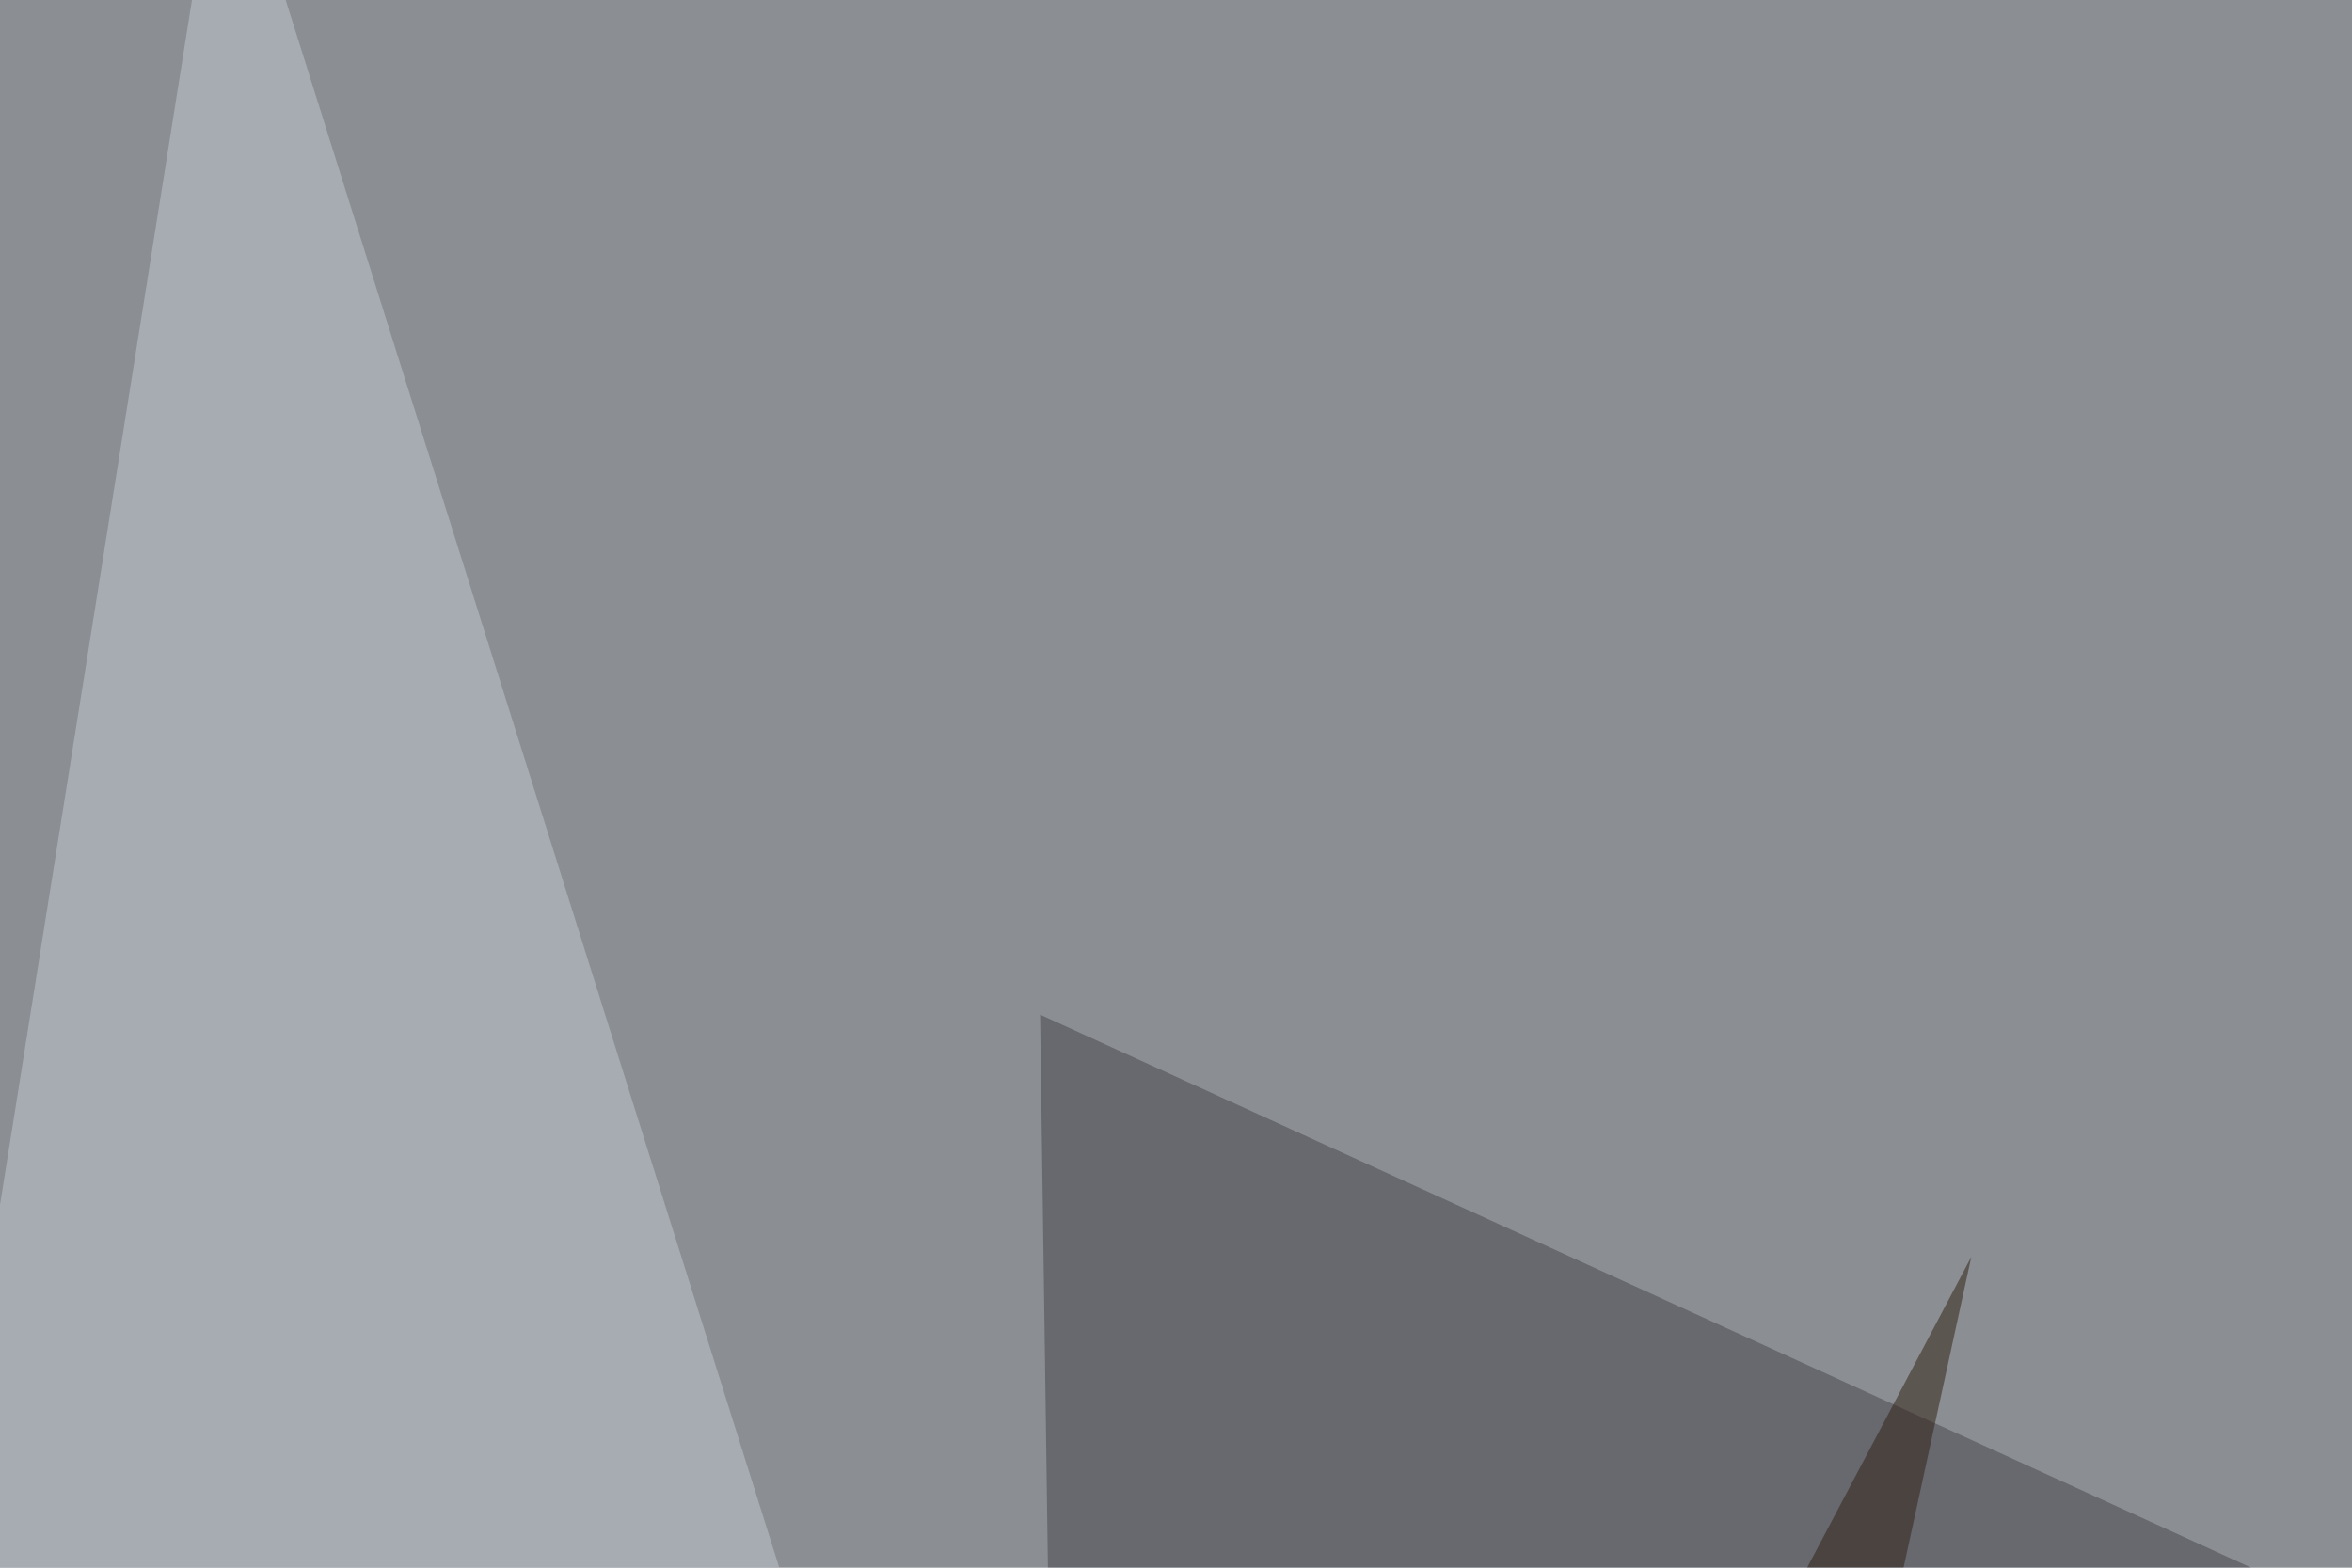 <svg xmlns="http://www.w3.org/2000/svg" width="540" height="360" ><filter id="a"><feGaussianBlur stdDeviation="55"/></filter><rect width="100%" height="100%" fill="#8b8e93"/><g filter="url(#a)"><g fill-opacity=".5"><path fill="#c3cbd1" d="M51.3-45.4l149.4 474.6-243.2 114.3z"/><path d="M719.2 543.5l-96.6-137.7 172.8 2.9z"/><path fill="#45444c" d="M238.8 233l307.6 140.5L241.7 438z"/><path fill="#2e1e10" d="M417.5 449.7l35.1-161.1L318 543.5z"/></g></g></svg>